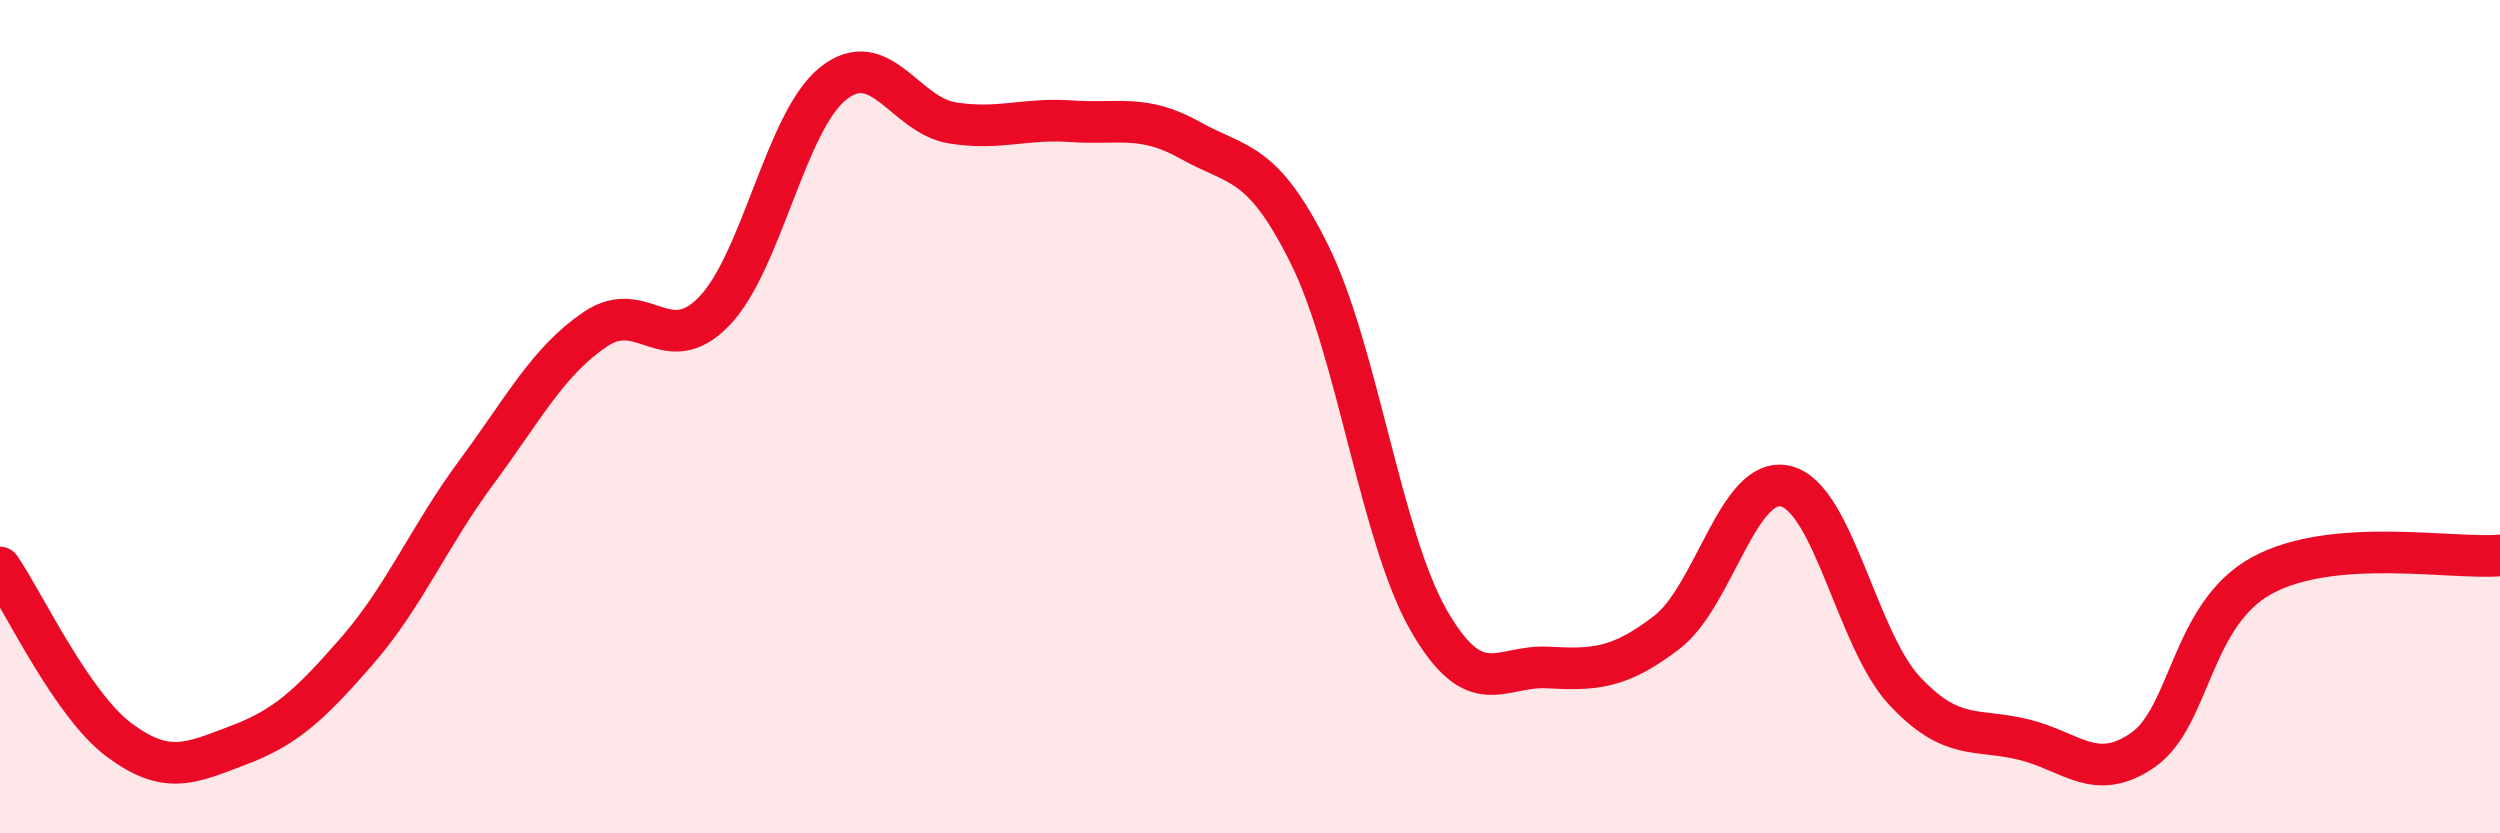 
    <svg width="60" height="20" viewBox="0 0 60 20" xmlns="http://www.w3.org/2000/svg">
      <path
        d="M 0,13.62 C 0.57,14.45 1.72,16.91 2.86,17.76 C 4,18.61 4.57,18.32 5.71,17.89 C 6.85,17.46 7.43,16.93 8.57,15.62 C 9.71,14.31 10.29,12.88 11.43,11.34 C 12.57,9.8 13.15,8.67 14.29,7.9 C 15.43,7.13 16,8.65 17.14,7.47 C 18.28,6.29 18.86,2.9 20,2 C 21.14,1.1 21.72,2.77 22.86,2.95 C 24,3.13 24.57,2.83 25.71,2.91 C 26.85,2.99 27.43,2.73 28.57,3.37 C 29.71,4.01 30.29,3.81 31.43,6.11 C 32.57,8.41 33.15,12.91 34.29,14.89 C 35.43,16.87 36,15.96 37.14,16.02 C 38.28,16.08 38.86,16.05 40,15.18 C 41.14,14.31 41.72,11.39 42.86,11.67 C 44,11.95 44.57,15.36 45.71,16.58 C 46.85,17.8 47.43,17.47 48.57,17.75 C 49.71,18.03 50.29,18.79 51.43,18 C 52.57,17.21 52.58,14.74 54.29,13.81 C 56,12.88 58.86,13.43 60,13.33L60 20L0 20Z"
        fill="#EB0A25"
        opacity="0.1"
        stroke-linecap="round"
        stroke-linejoin="round"
      />
      <path
        d="M 0,13.62 C 0.57,14.45 1.72,16.91 2.86,17.76 C 4,18.61 4.57,18.32 5.71,17.89 C 6.85,17.46 7.43,16.93 8.57,15.62 C 9.71,14.31 10.29,12.88 11.43,11.34 C 12.57,9.8 13.15,8.67 14.29,7.9 C 15.43,7.13 16,8.65 17.14,7.47 C 18.28,6.29 18.86,2.9 20,2 C 21.14,1.1 21.72,2.77 22.86,2.95 C 24,3.13 24.57,2.83 25.71,2.91 C 26.85,2.99 27.43,2.73 28.57,3.37 C 29.71,4.01 30.29,3.81 31.43,6.11 C 32.57,8.41 33.15,12.91 34.29,14.89 C 35.43,16.87 36,15.96 37.14,16.02 C 38.28,16.08 38.86,16.05 40,15.18 C 41.14,14.31 41.72,11.39 42.86,11.67 C 44,11.95 44.57,15.36 45.71,16.58 C 46.85,17.8 47.43,17.47 48.57,17.75 C 49.71,18.03 50.29,18.79 51.43,18 C 52.57,17.21 52.58,14.74 54.29,13.81 C 56,12.88 58.86,13.43 60,13.33"
        stroke="#EB0A25"
        stroke-width="1"
        fill="none"
        stroke-linecap="round"
        stroke-linejoin="round"
      />
    </svg>
  